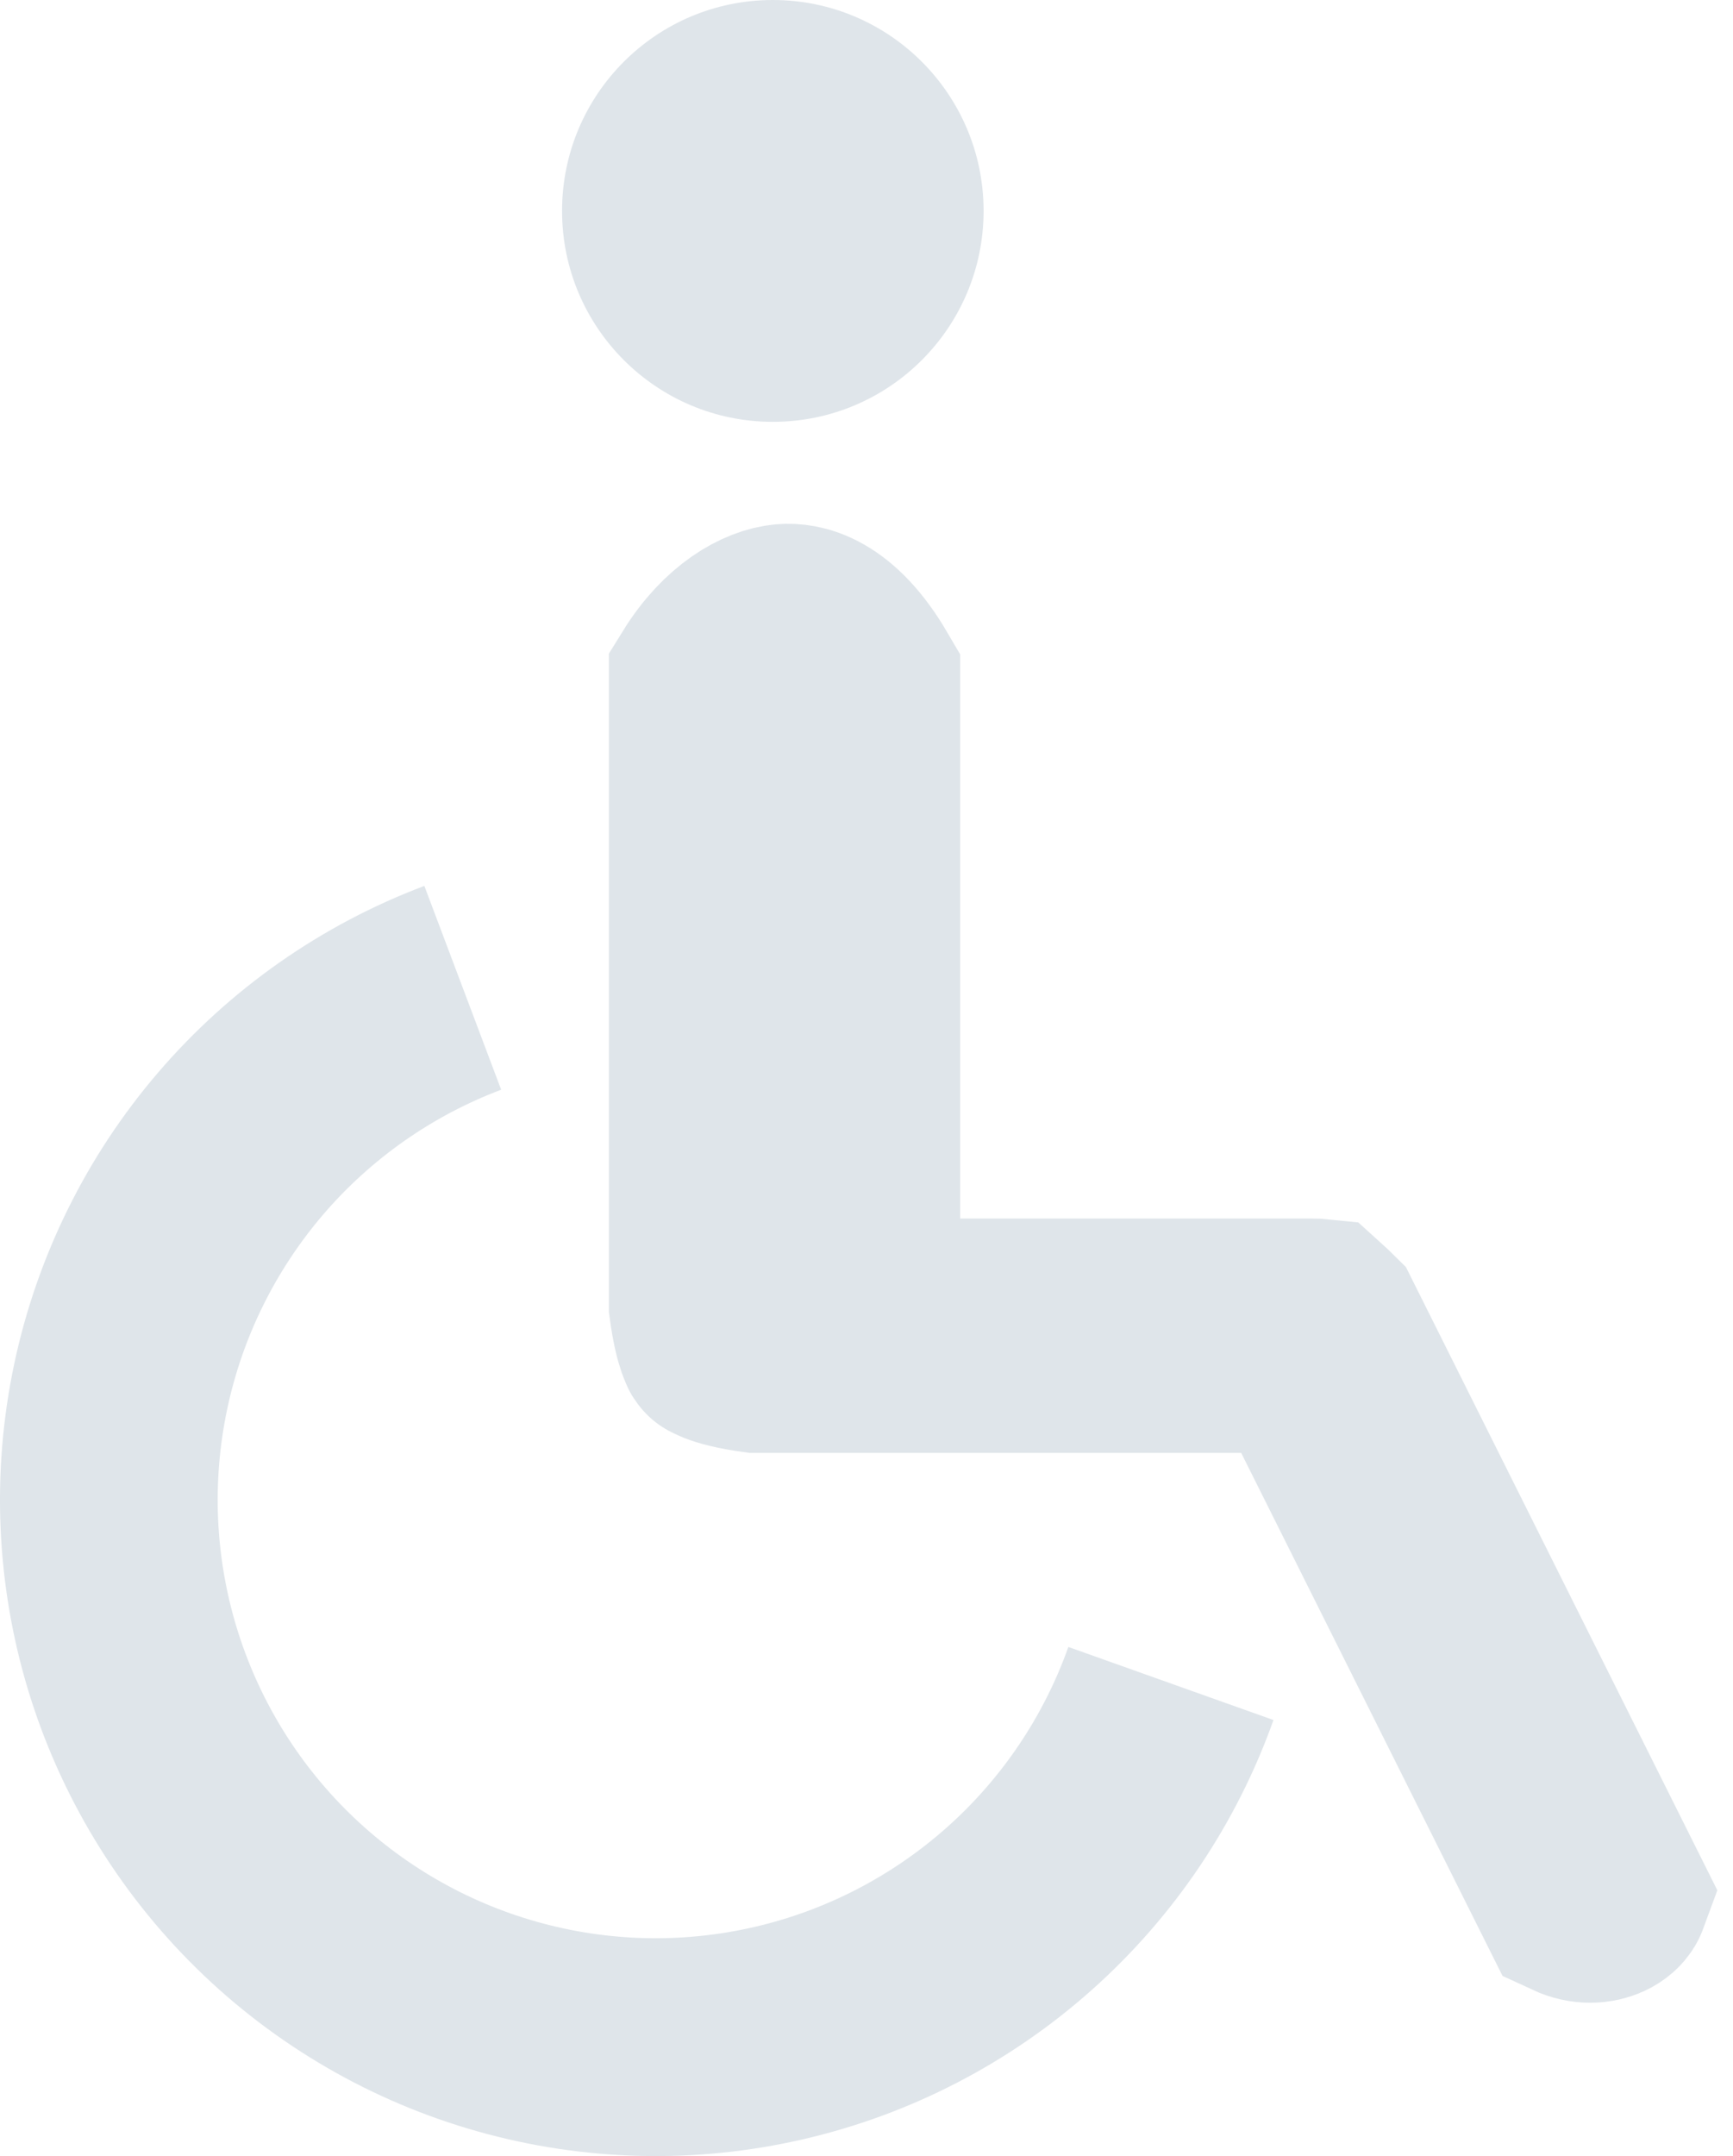 <?xml version="1.0" encoding="UTF-8"?> <svg xmlns="http://www.w3.org/2000/svg" width="37" height="46" viewBox="0 0 37 46" fill="none"><path d="M16.741 13.179C17.058 13.151 17.761 13.241 18.5 14.504V27.998H28.023C28.079 27.997 28.121 28 28.15 28.003C28.169 28.02 28.194 28.044 28.227 28.077C28.26 28.11 28.312 28.161 28.376 28.224L34.49 40.451C34.483 40.47 34.476 40.484 34.469 40.496C34.437 40.548 34.375 40.614 34.263 40.665C34.099 40.739 33.843 40.77 33.556 40.637L27.736 28.998H16.14C15.278 28.879 15.18 28.717 15.222 28.761C15.245 28.785 15.112 28.677 15 27.86V14.514C15.574 13.586 16.282 13.219 16.741 13.179Z" stroke="#DFE5EA" stroke-width="4"></path><path d="M27.189 36.697C26.4 38.912 25.066 40.893 23.309 42.456C21.553 44.02 19.432 45.116 17.14 45.643C14.849 46.171 12.462 46.112 10.199 45.474C7.936 44.836 5.87 43.638 4.192 41.991C2.515 40.343 1.279 38.3 0.598 36.05C-0.082 33.799 -0.184 31.413 0.301 29.112C0.786 26.812 1.843 24.67 3.373 22.886C4.904 21.101 6.86 19.73 9.06 18.901L10.7 23.249C9.23 23.804 7.924 24.719 6.901 25.911C5.879 27.104 5.173 28.534 4.849 30.071C4.525 31.608 4.593 33.202 5.047 34.705C5.502 36.209 6.327 37.574 7.448 38.674C8.569 39.774 9.949 40.575 11.461 41.001C12.973 41.428 14.567 41.466 16.098 41.114C17.629 40.762 19.046 40.029 20.219 38.985C21.392 37.941 22.283 36.617 22.81 35.138L27.189 36.697Z" fill="#DFE5EA"></path><circle cx="16.5" cy="4.5" r="4.5" fill="#DFE5EA"></circle></svg> 